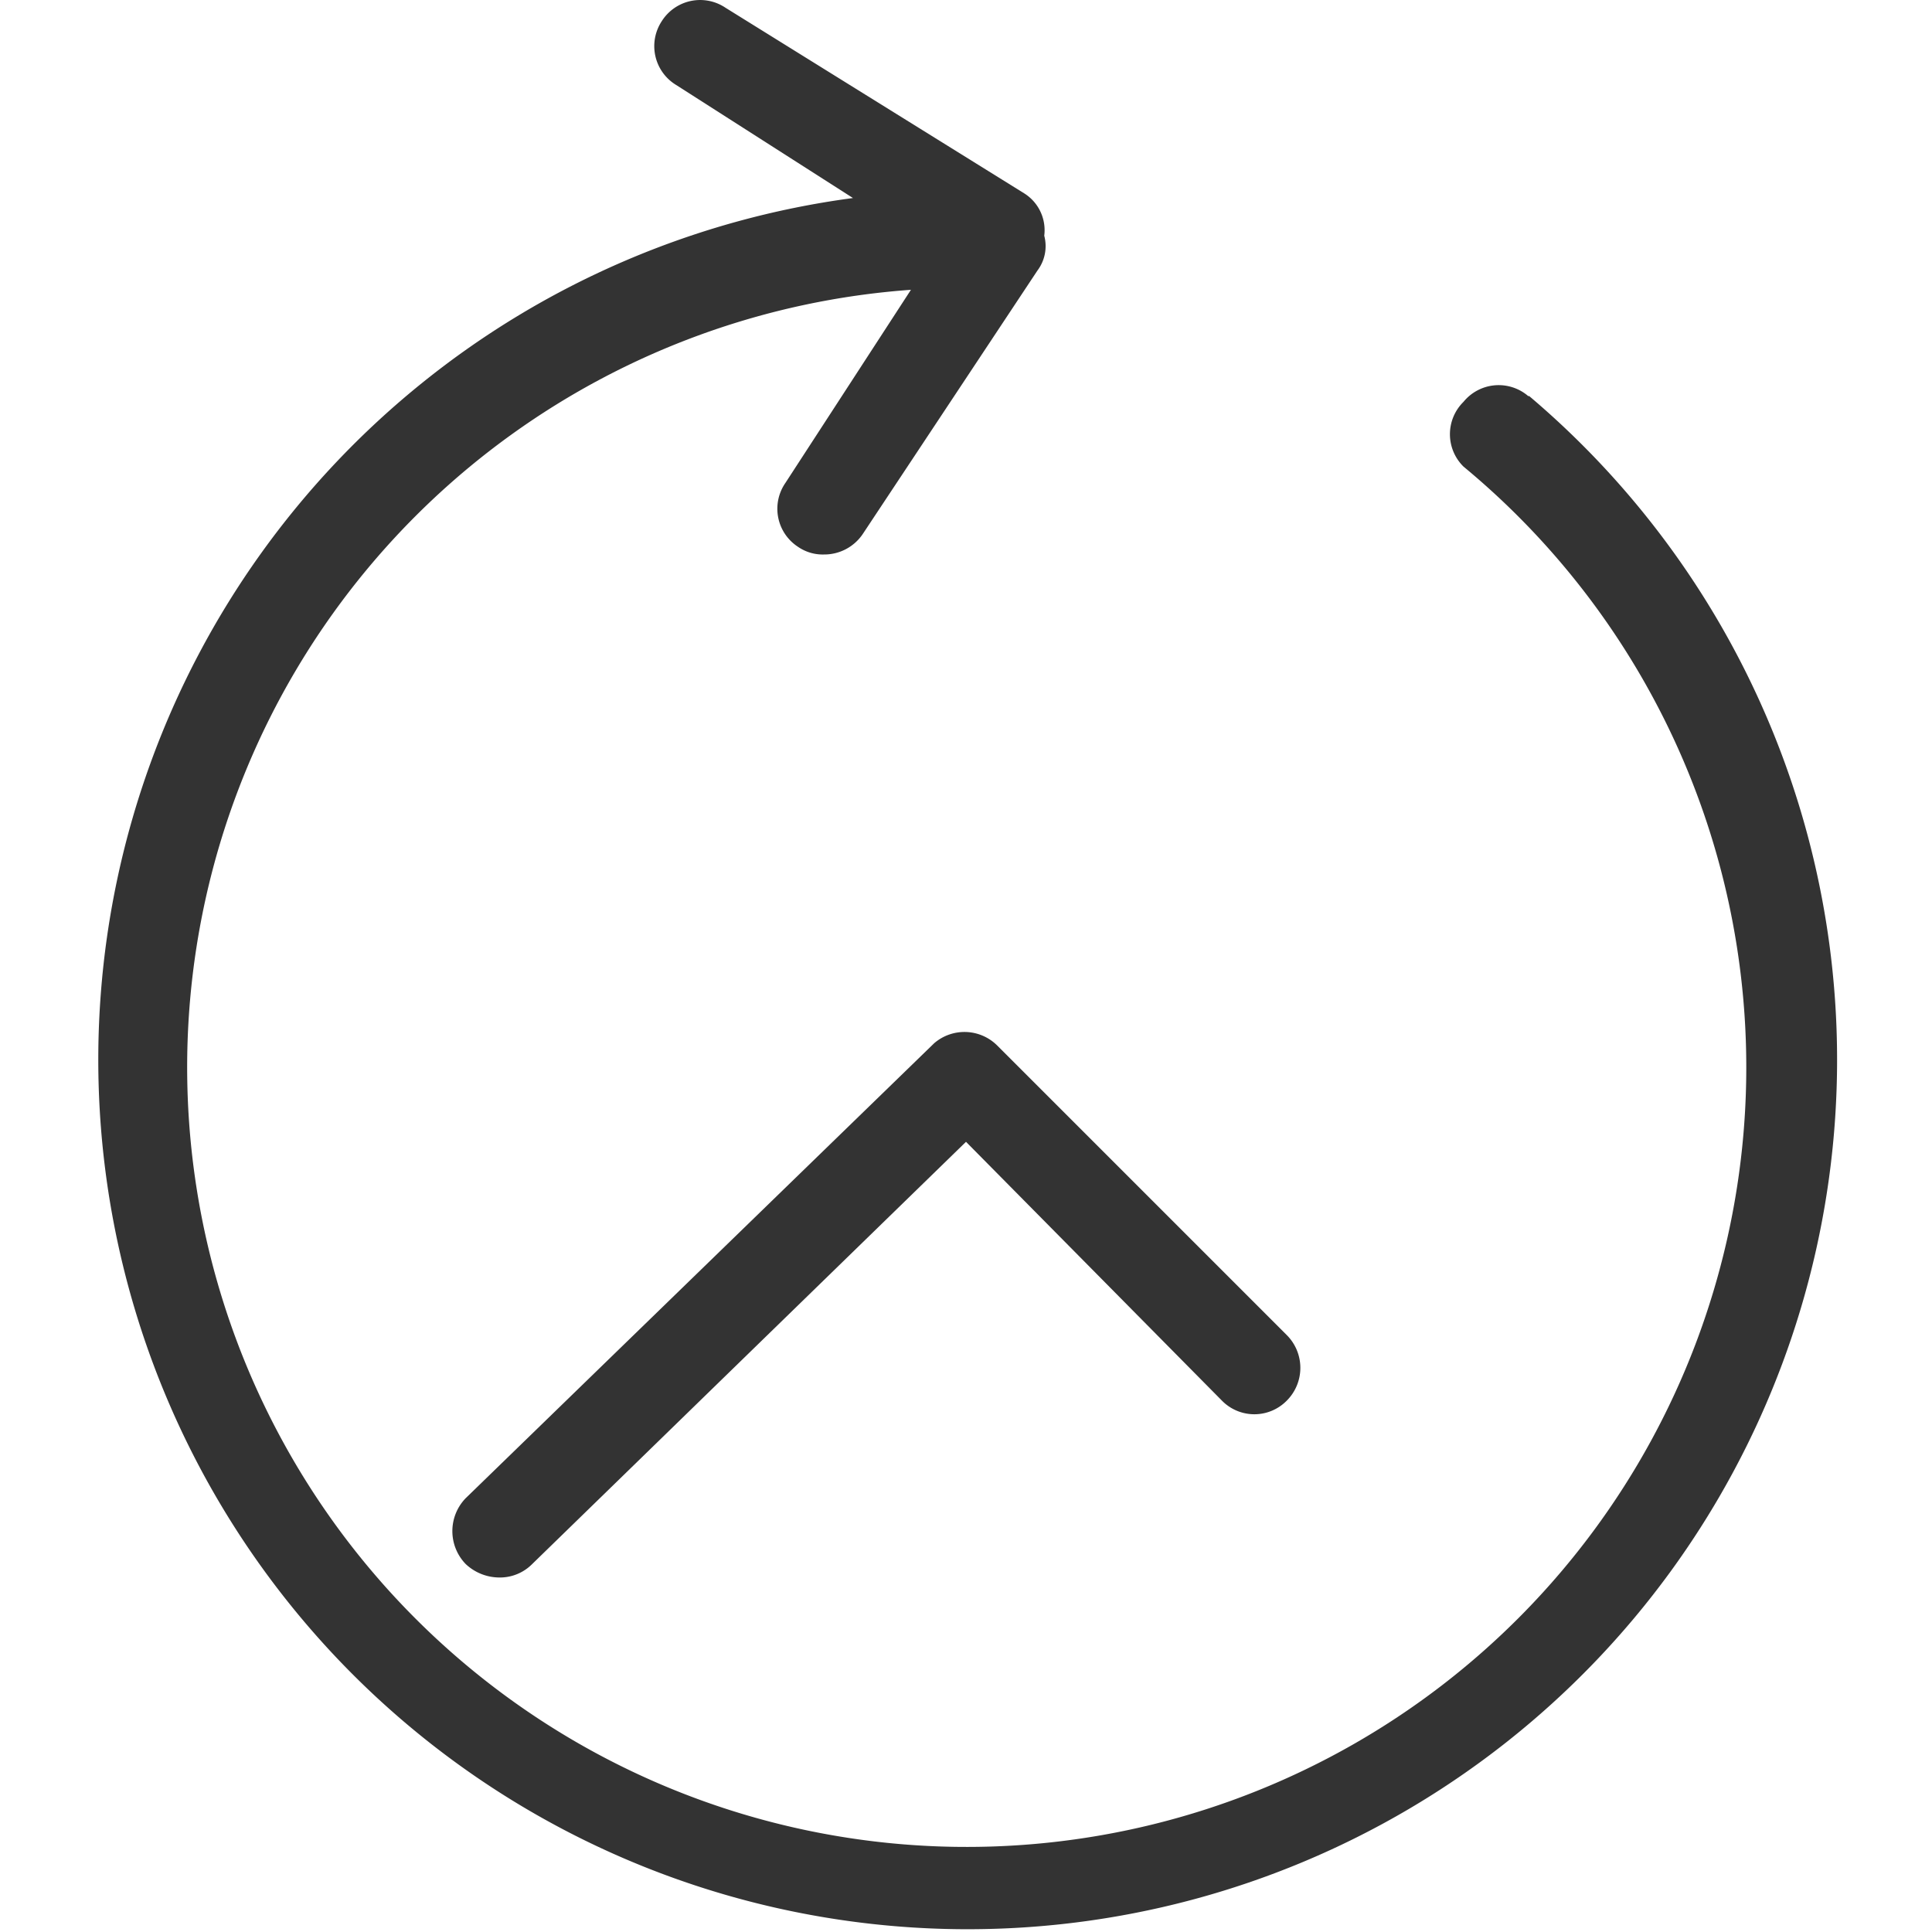 <svg id="Layer_1" data-name="Layer 1" xmlns="http://www.w3.org/2000/svg" viewBox="0 0 20 20"><defs><style>.cls-1{fill:#333;}</style></defs><title>icon_Trang thiet bi</title><path class="cls-1" d="M15.82,4.1a.47.47,0,0,0-.67.06.47.47,0,0,0,0,.67A8.07,8.07,0,1,1,9.43,3l-1.3,2a.47.47,0,0,0,.13.66.45.45,0,0,0,.27.08.48.48,0,0,0,.4-.21l1.81-2.73a.42.42,0,0,0,.07-.36A.45.45,0,0,0,10.6,2L7.51.08a.47.47,0,0,0-.66.14A.47.47,0,0,0,7,.88L8.83,2.05a9,9,0,1,0,7,2.05Z"/><path class="cls-1" d="M9.67,10.8,4.82,15.51a.49.49,0,0,0,0,.68.51.51,0,0,0,.34.14.47.47,0,0,0,.34-.13L10,11.82l2.65,2.68a.47.47,0,0,0,.67,0,.48.48,0,0,0,0-.68l-3-3A.48.48,0,0,0,9.67,10.8Z"/></svg>